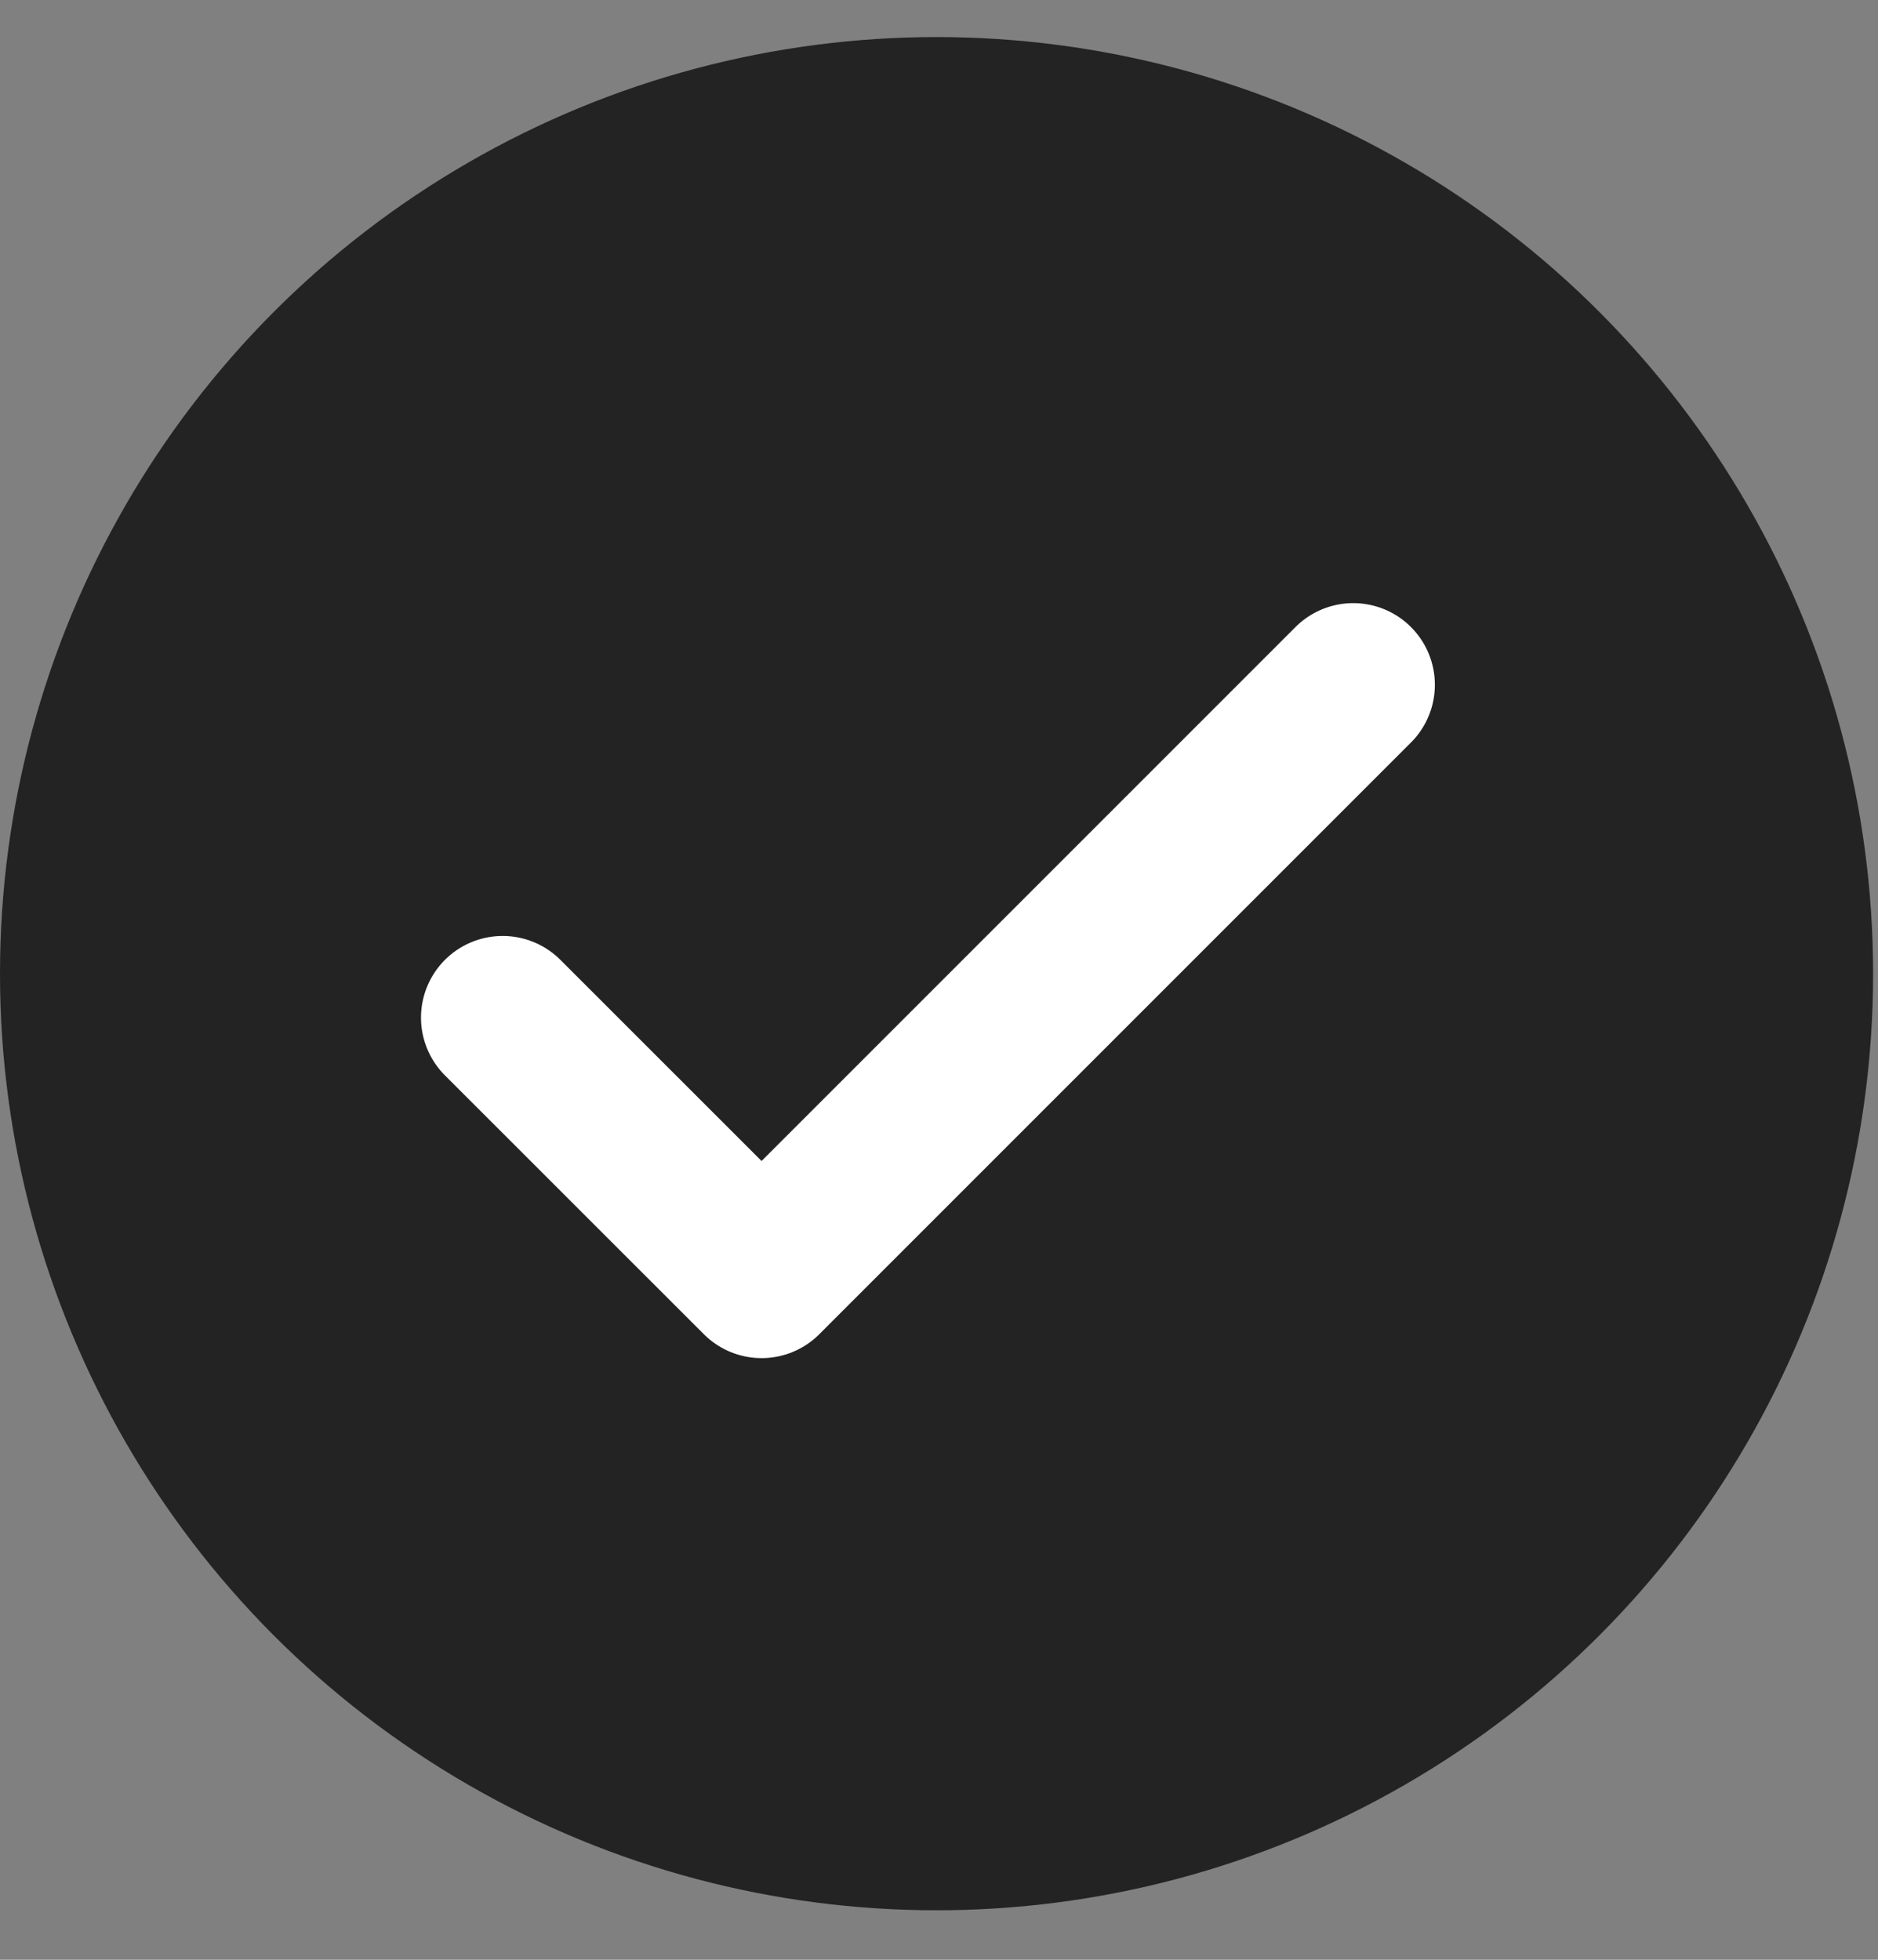 <svg width="23" height="24" viewBox="0 0 23 24" fill="none" xmlns="http://www.w3.org/2000/svg">
<rect x="0" y="0" width="23" height="24" fill="#808080" stroke="none"/>
<circle cx="11.47" cy="11.924" r="11.47" fill="#232323"/>
<path d="M6.156 12.462L9.327 15.632L16.573 8.386" stroke="white" stroke-width="2" stroke-linecap="round" stroke-linejoin="round"/>
</svg>
